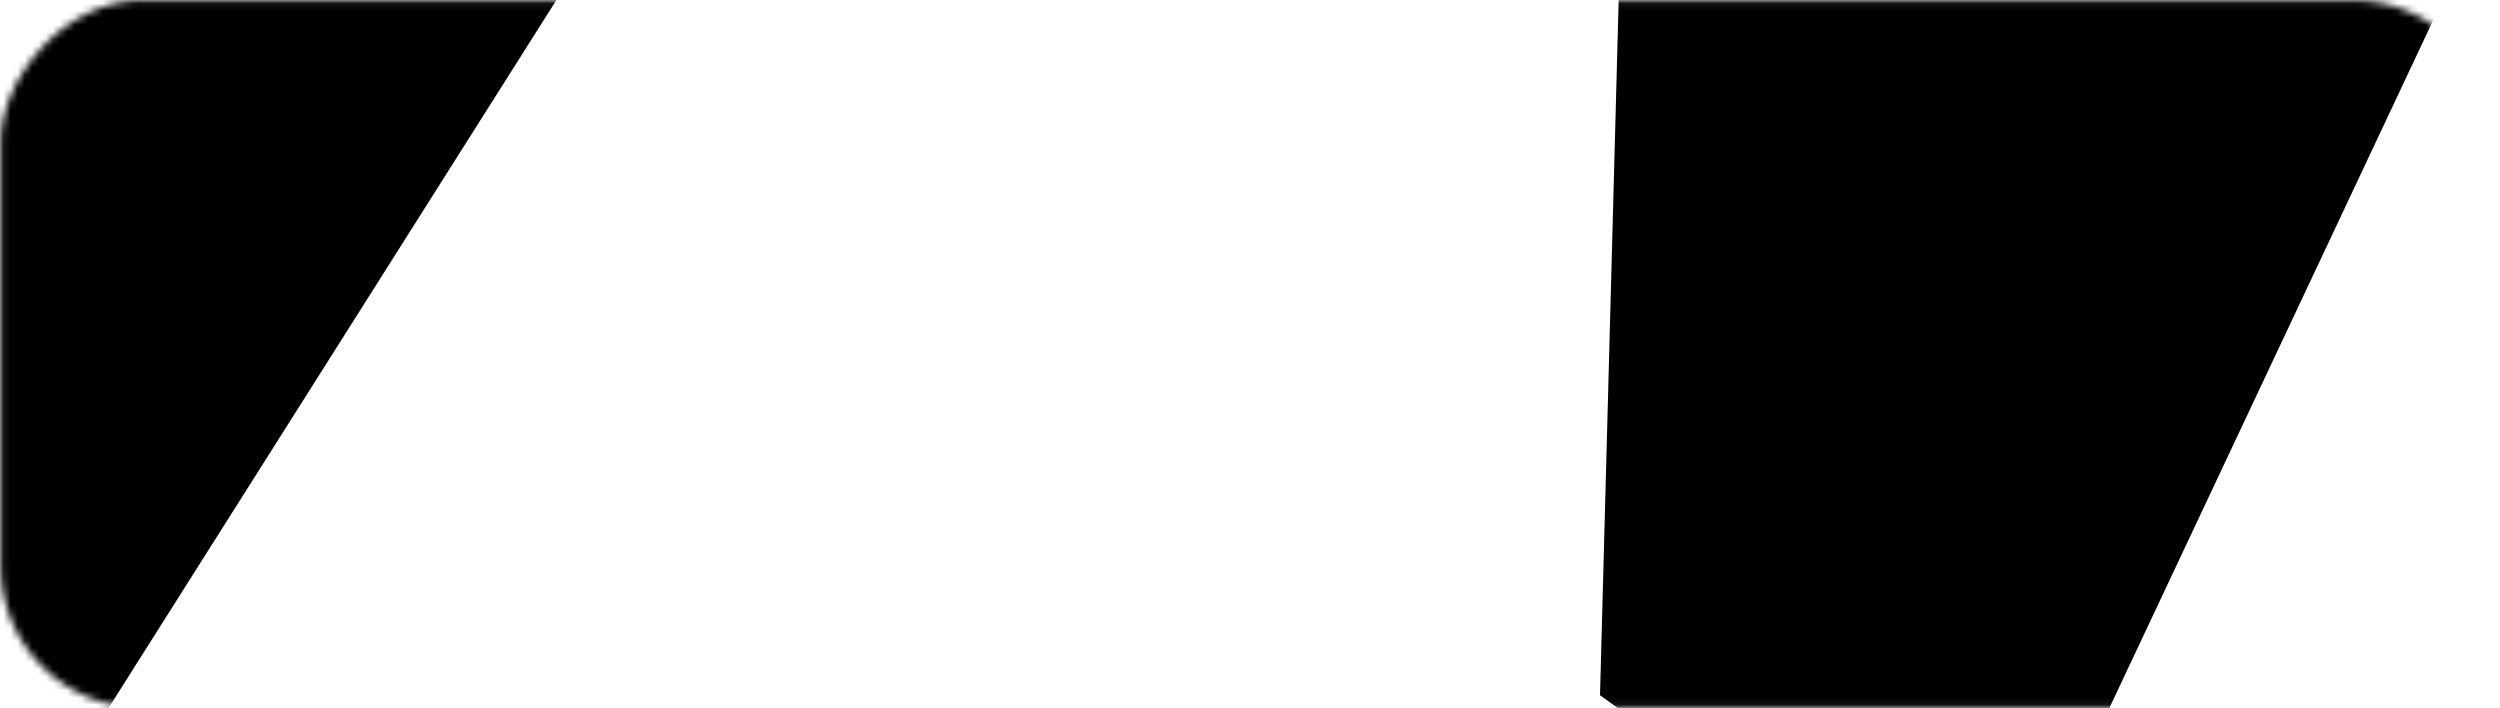 <?xml version="1.0" encoding="UTF-8"?> <svg xmlns="http://www.w3.org/2000/svg" width="353" height="100" viewBox="0 0 353 100" fill="none"> <mask id="mask0_129_223" style="mask-type:alpha" maskUnits="userSpaceOnUse" x="0" y="0" width="353" height="100"> <rect width="352.181" height="99.927" rx="20" transform="matrix(1 0 0 -1 0.088 99.959)" fill="#FFCF27"></rect> </mask> <g mask="url(#mask0_129_223)"> <path d="M-4.139 -12.285L91.695 -161.139L181.643 -10.557L187.48 -10.771L293.942 -121.257L280.2 -26.529L325.591 -111.727C331.466 -122.755 348.181 -118.58 348.181 -106.084V-6.949L280.2 137.445L225.921 98.166L228.887 -12.285L187.48 -10.771L183.798 -6.949L181.643 -10.557L82.966 -6.949L-4.139 130.741V-12.285Z" fill="black"></path> </g> </svg> 